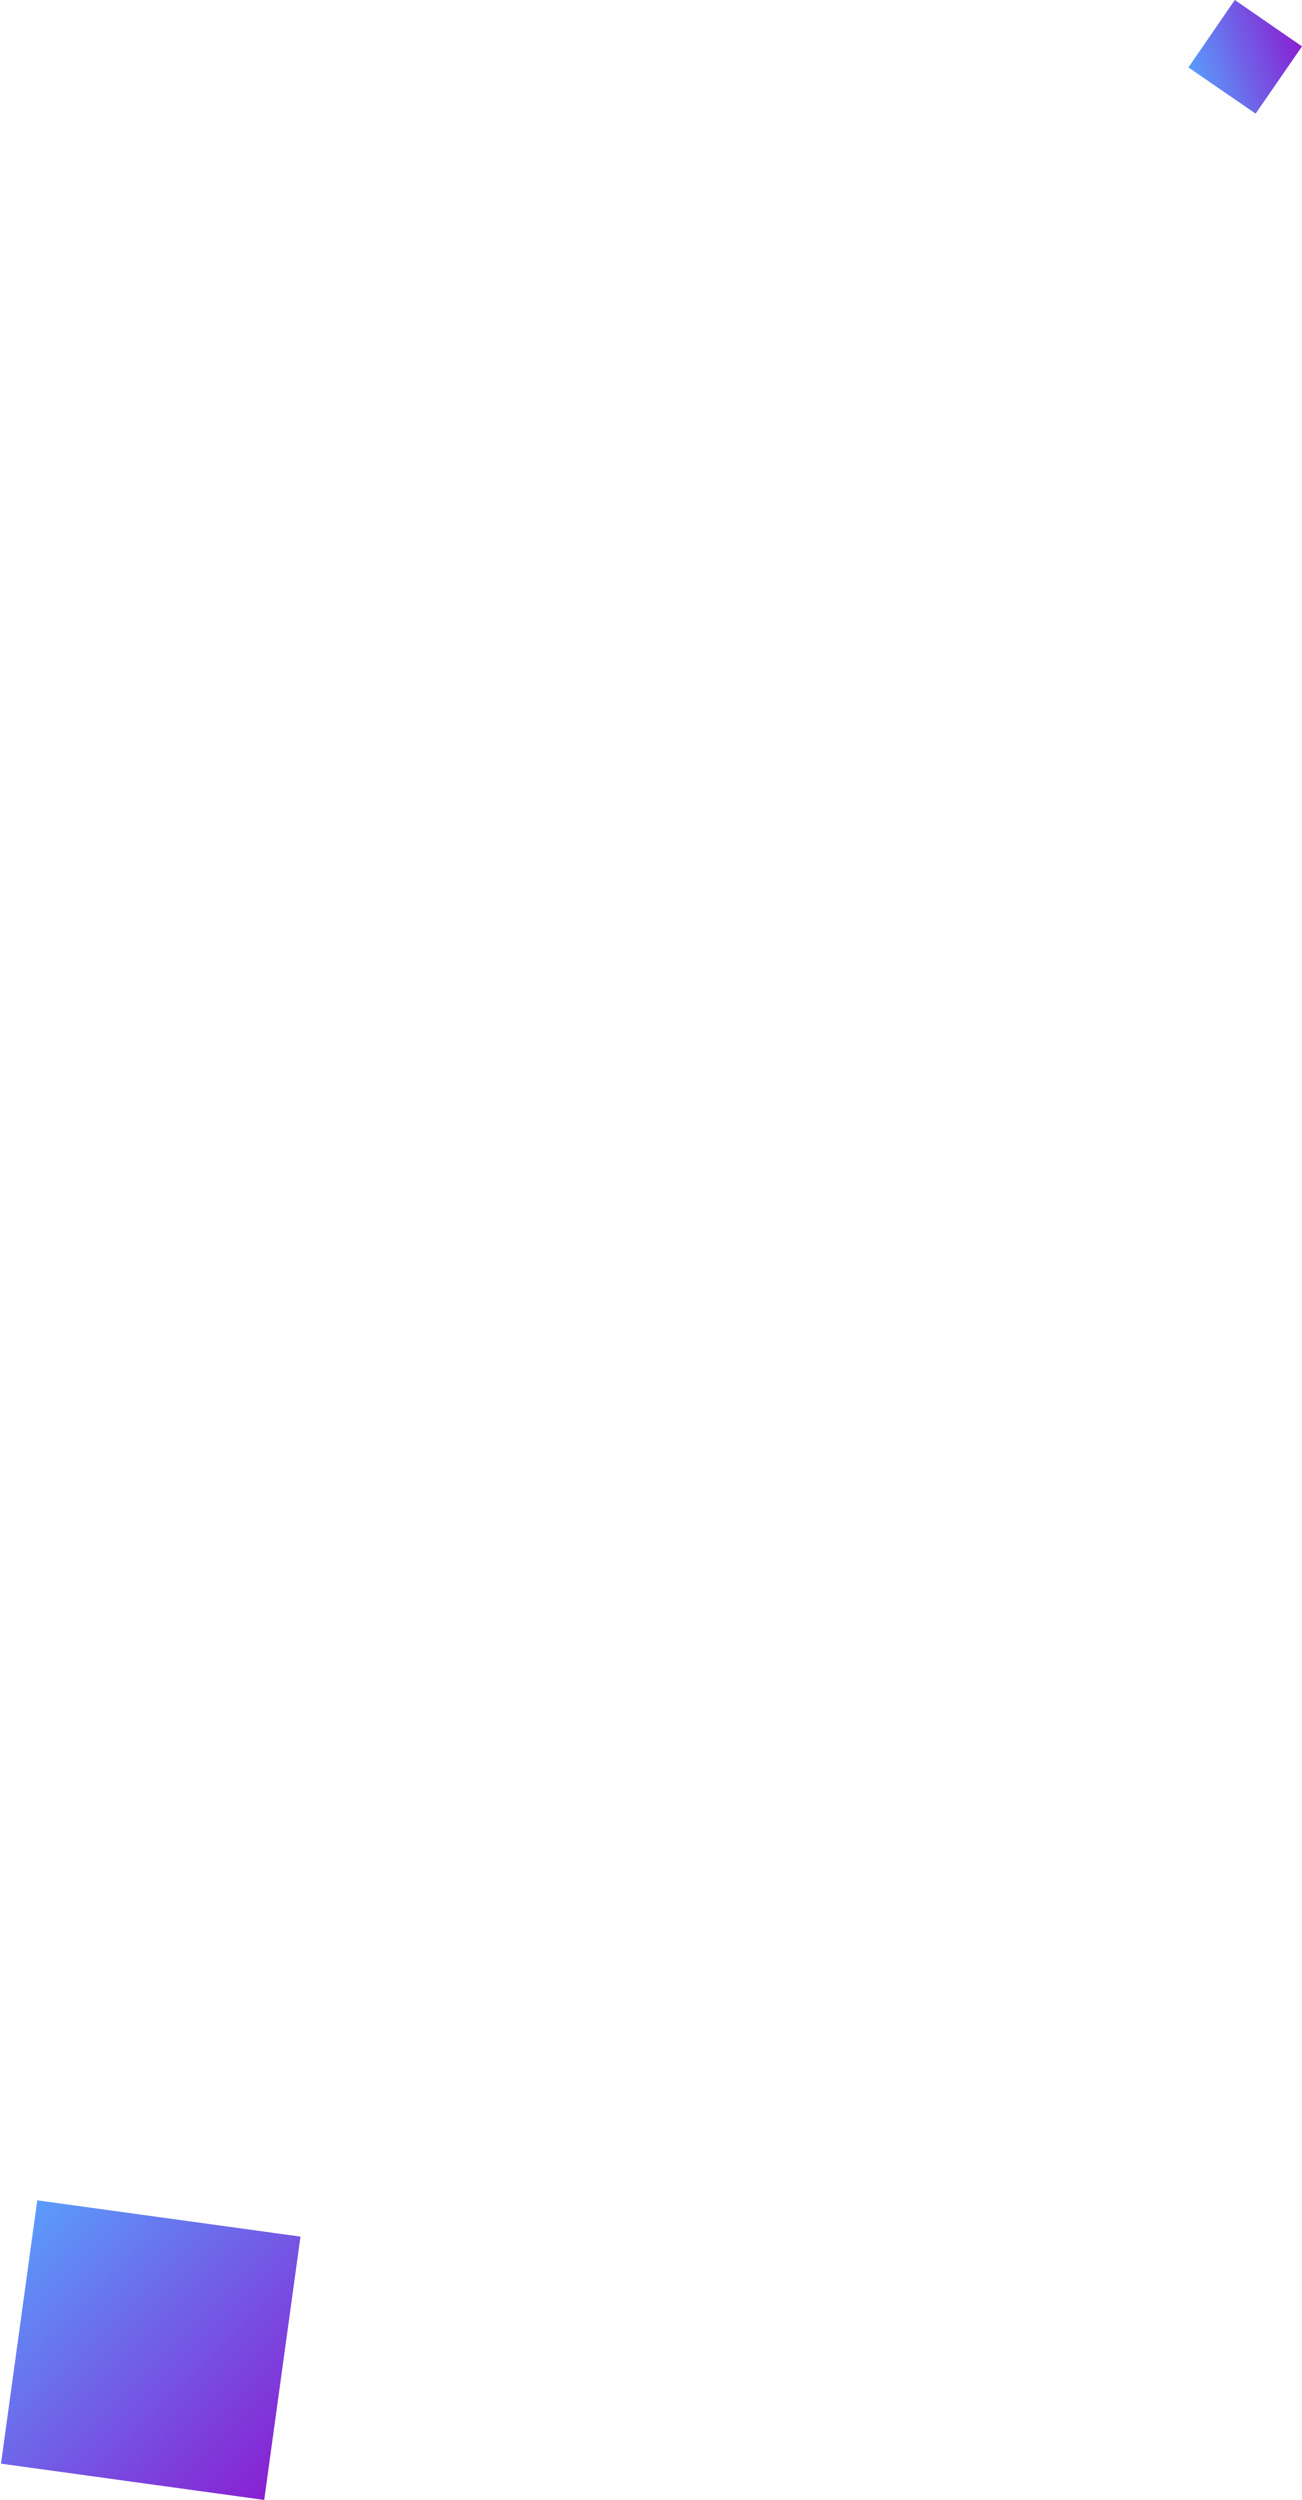 <?xml version="1.0" encoding="utf-8"?>
<!-- Generator: Adobe Illustrator 26.0.3, SVG Export Plug-In . SVG Version: 6.00 Build 0)  -->
<svg version="1.1" id="Calque_1" xmlns="http://www.w3.org/2000/svg" xmlns:xlink="http://www.w3.org/1999/xlink" x="0px" y="0px"
	 viewBox="0 0 656.9 1260.7" style="enable-background:new 0 0 656.9 1260.7;" xml:space="preserve">
<style type="text/css">
	.st0{fill:url(#SVGID_1_);}
	.st1{fill:url(#SVGID_00000011032200184926829570000003273163279762045071_);}
</style>
<linearGradient id="SVGID_1_" gradientUnits="userSpaceOnUse" x1="130.35" y1="-754.97" x2="-19.561" y2="-642.004" gradientTransform="matrix(0.991 0.137 0.137 -0.991 116.486 485.643)">
	<stop  offset="0" style="stop-color:#8820D2"/>
	<stop  offset="1" style="stop-color:#5A9CFB"/>
</linearGradient>
<polygon class="st0" points="18.8,1109.6 151.6,1127.9 133.3,1260.7 0.5,1242.4 "/>
<linearGradient id="SVGID_00000013915529735228977850000008631349746364195484_" gradientUnits="userSpaceOnUse" x1="511.336" y1="391.258" x2="465.228" y2="426.002" gradientTransform="matrix(0.567 -0.824 -0.824 -0.567 687.981 662.567)">
	<stop  offset="0" style="stop-color:#8820D2"/>
	<stop  offset="1" style="stop-color:#5A9CFB"/>
</linearGradient>
<polygon style="fill:url(#SVGID_00000013915529735228977850000008631349746364195484_);" points="599.6,34 623,0 656.9,23.4 
	633.5,57.3 "/>
</svg>
